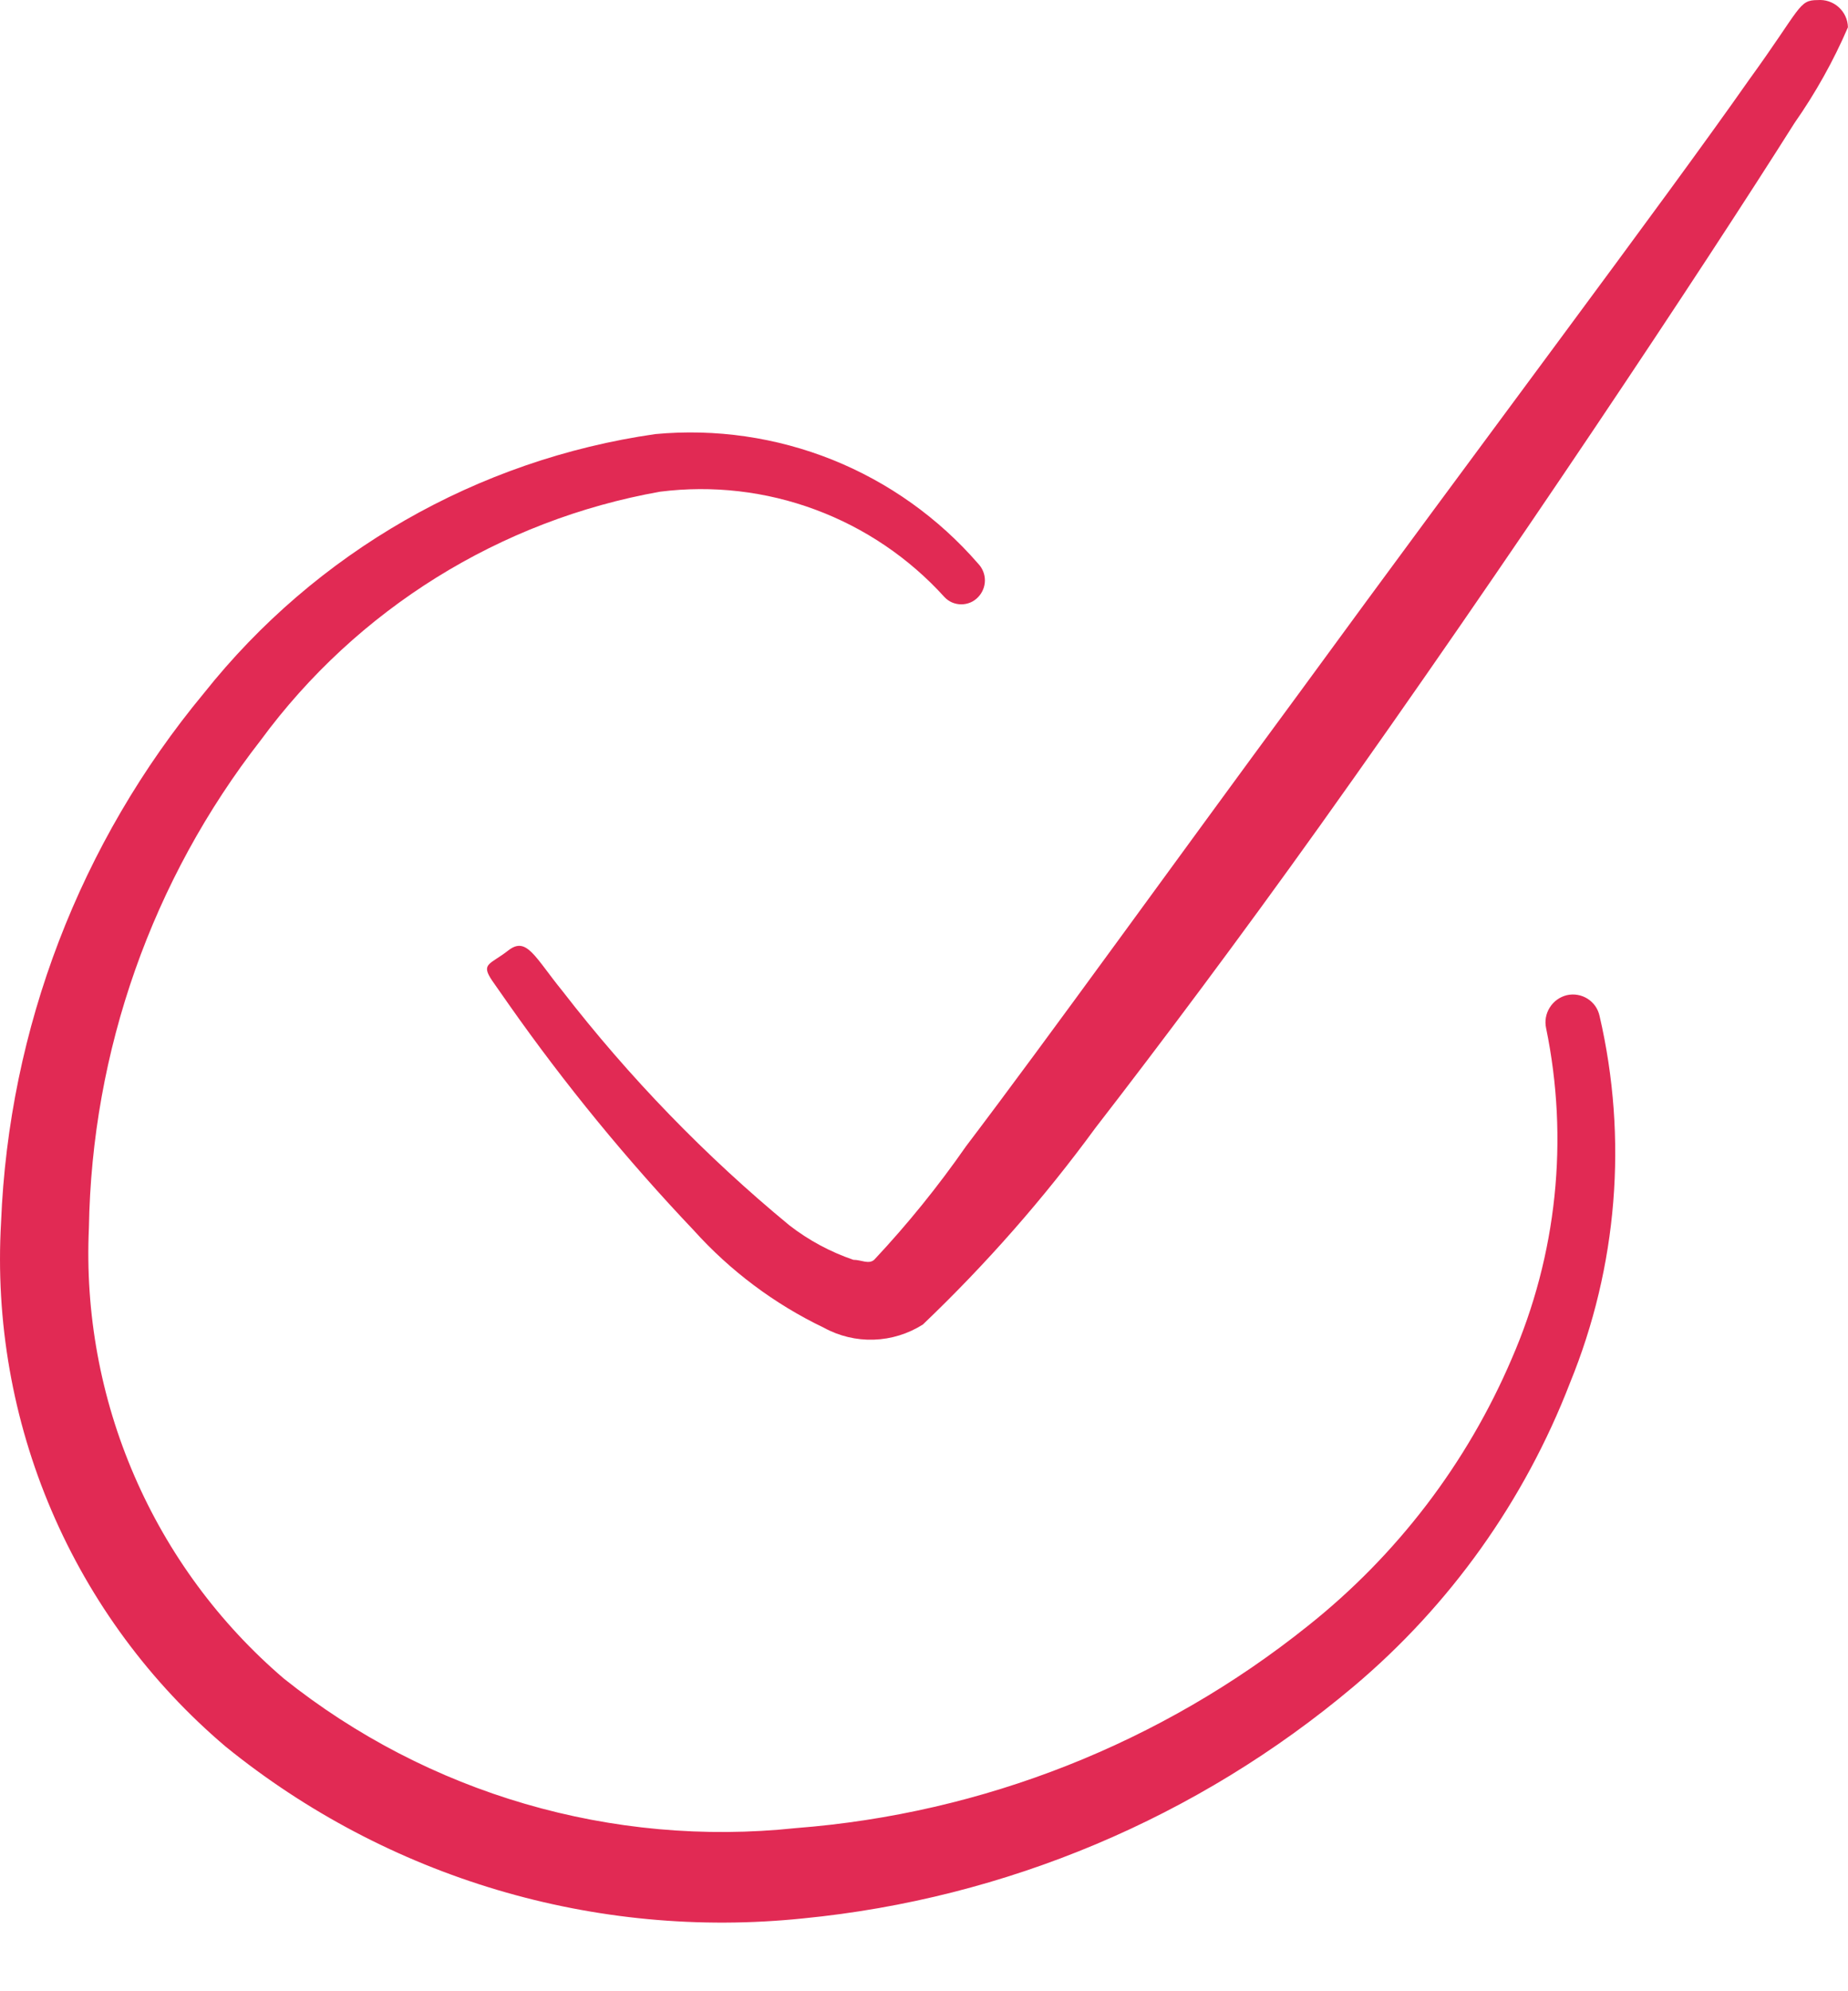 <svg width="26" height="28" viewBox="0 0 26 28" fill="none" xmlns="http://www.w3.org/2000/svg">
<path fill-rule="evenodd" clip-rule="evenodd" d="M22.044 13.994C21.945 14.018 21.859 14.08 21.805 14.166C21.75 14.252 21.731 14.355 21.752 14.455C22.075 16.019 21.906 17.644 21.268 19.108C20.639 20.578 19.654 21.867 18.402 22.862C16.341 24.512 13.831 25.503 11.198 25.706C8.614 25.98 6.025 25.225 3.994 23.604C3.084 22.826 2.365 21.85 1.89 20.752C1.414 19.653 1.196 18.461 1.251 17.265C1.291 14.778 2.139 12.371 3.668 10.409C5.023 8.566 7.035 7.314 9.287 6.914C10.024 6.821 10.773 6.907 11.47 7.166C12.166 7.424 12.79 7.846 13.289 8.397C13.319 8.429 13.356 8.455 13.396 8.472C13.437 8.489 13.48 8.498 13.525 8.498C13.569 8.498 13.612 8.489 13.653 8.472C13.694 8.455 13.73 8.429 13.761 8.397C13.822 8.334 13.857 8.249 13.857 8.161C13.857 8.073 13.822 7.988 13.761 7.925C13.203 7.282 12.5 6.782 11.711 6.465C10.921 6.149 10.067 6.025 9.22 6.104C6.716 6.463 4.444 7.766 2.87 9.746C1.127 11.846 0.124 14.46 0.015 17.186C-0.065 18.576 0.178 19.965 0.726 21.244C1.274 22.524 2.112 23.659 3.173 24.559C5.455 26.41 8.377 27.279 11.299 26.976C14.151 26.697 16.851 25.561 19.043 23.716C20.402 22.572 21.449 21.103 22.089 19.445C22.758 17.81 22.904 16.008 22.505 14.287C22.494 14.237 22.474 14.19 22.445 14.148C22.416 14.107 22.379 14.071 22.336 14.044C22.293 14.017 22.245 13.998 22.195 13.99C22.145 13.981 22.093 13.983 22.044 13.994Z" fill="#E12A54"></path>
<path fill-rule="evenodd" clip-rule="evenodd" d="M25.572 0.001C25.302 0.001 25.347 0.103 24.606 1.125C23.425 2.811 20.773 6.329 18.278 9.746C16.48 12.185 14.76 14.579 13.591 16.119C13.2 16.681 12.768 17.215 12.299 17.715C12.22 17.782 12.119 17.715 12.006 17.715C11.682 17.604 11.378 17.441 11.107 17.231C9.924 16.256 8.854 15.151 7.915 13.938C7.522 13.455 7.41 13.163 7.151 13.365C6.893 13.567 6.758 13.545 6.926 13.792L7.162 14.129C7.949 15.248 8.817 16.307 9.759 17.299C10.274 17.871 10.896 18.337 11.591 18.67C11.806 18.788 12.048 18.846 12.293 18.838C12.539 18.83 12.777 18.756 12.984 18.625C13.873 17.777 14.686 16.852 15.412 15.86C16.334 14.669 17.446 13.185 18.57 11.612C21.211 7.914 23.976 3.744 25.246 1.732C25.542 1.309 25.795 0.858 25.999 0.384C25.998 0.33 25.986 0.277 25.963 0.228C25.941 0.18 25.908 0.136 25.868 0.1C25.828 0.064 25.781 0.037 25.73 0.02C25.68 0.003 25.626 -0.003 25.572 0.001Z" fill="#E12A54"></path>
</svg>
